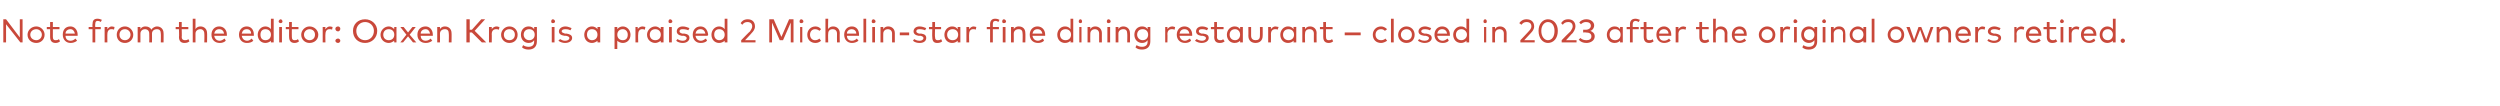 <?xml version="1.0" standalone="no"?><!DOCTYPE svg PUBLIC "-//W3C//DTD SVG 1.1//EN" "http://www.w3.org/Graphics/SVG/1.1/DTD/svg11.dtd"><svg xmlns="http://www.w3.org/2000/svg" version="1.1" width="454px" height="19.3px" viewBox="0 -3 454 19.3" style="top:-3px"><desc>Note from the editor: Oaxen Krog is a praised 2 Michelin star fine dining restaurant – closed in 2023 after the origi...</desc><defs/><g id="Polygon43719"><path d="m4.1 4.7h-.4L1.1 1.4v3.3h-.5V.5h.5l2.5 3.3V.5h.5v4.2zm4-1.4c0 .9-.7 1.5-1.5 1.5c-.9 0-1.6-.6-1.6-1.5c0-.8.7-1.5 1.6-1.5c.8 0 1.5.7 1.5 1.5zm-2.6 0c0 .6.5 1 1.1 1c.5 0 1-.4 1-1c0-.6-.5-1-1-1c-.6 0-1.1.4-1.1 1zm5.3-1H9.6v1.4c0 .5.2.6.5.6c.2 0 .4 0 .6-.2l.2.4c-.2.2-.5.3-.8.3c-.6 0-1-.3-1-1.1V2.3h-.6v-.4h.6v-.9h.5v.9h1.2v.4zm3.3 1v.2h-2.2c0 .6.4.9.9.9c.4 0 .7-.2.9-.4l.3.4c-.4.3-.8.4-1.2.4c-.8 0-1.4-.6-1.4-1.5c0-.9.5-1.5 1.4-1.5c.7 0 1.3.6 1.3 1.5zm-2.2-.2h1.7c-.1-.5-.4-.8-.8-.8c-.5 0-.9.3-.9.8zm6.4-.8h-1v2.4h-.5V2.3h-.7v-.4h.7s-.04-.5 0-.5c0-.6.2-1 .9-1c.3 0 .6.1.8.2l-.2.4c-.1-.1-.3-.2-.6-.2c-.3 0-.4.2-.4.6c-.05 0 0 .5 0 .5h1v.4zm2.5-.4l-.1.5c-.1-.1-.3-.1-.5-.1c-.4 0-.7.3-.7.9c-.02-.05 0 1.5 0 1.5h-.5V1.9h.5s-.02.36 0 .4c.2-.3.5-.5.8-.5c.2 0 .4.1.5.1zm3.4 1.4c0 .9-.7 1.5-1.5 1.5c-.9 0-1.5-.6-1.5-1.5c0-.8.6-1.5 1.5-1.5c.8 0 1.5.7 1.5 1.5zm-2.5 0c0 .6.4 1 1 1c.5 0 1-.4 1-1c0-.6-.5-1-1-1c-.6 0-1 .4-1 1zm8-.3c.03-.03 0 1.7 0 1.7h-.5s.04-1.57 0-1.6c0-.5-.2-.8-.7-.8c-.5 0-.9.3-.9.8c.02.04 0 1.6 0 1.6h-.5s.03-1.57 0-1.6c0-.5-.3-.8-.8-.8c-.4 0-.8.3-.8.8v1.6h-.5V1.9h.5v.4c.2-.4.6-.5.9-.5c.5 0 .9.2 1.1.6c.2-.4.7-.6 1-.6c.7 0 1.2.5 1.2 1.2zm4.5-.7H33s.04 1.43 0 1.4c0 .5.3.6.6.6c.2 0 .4 0 .6-.2l.2.4c-.2.2-.5.3-.9.3c-.6 0-1-.3-1-1.1c.05.04 0-1.4 0-1.4h-.6v-.4h.6v-.9h.5v.9h1.2v.4zm1.3 0c.2-.4.6-.5.9-.5c.7 0 1.2.5 1.2 1.2c.03-.03 0 1.7 0 1.7h-.5s.04-1.57 0-1.6c0-.5-.3-.8-.7-.8c-.5 0-.9.3-.9.8v1.6h-.5V.4h.5v1.9zm5.7 1v.2h-2.3c.1.6.5.9 1 .9c.3 0 .6-.2.9-.4l.2.4c-.3.3-.7.4-1.1.4c-.9 0-1.5-.6-1.5-1.5c0-.9.6-1.5 1.4-1.5c.8 0 1.4.6 1.4 1.5zm-2.3-.2h1.8c-.1-.5-.4-.8-.9-.8c-.5 0-.8.3-.9.8zm7.2.2v.2h-2.2c.1.6.5.9 1 .9c.3 0 .6-.2.8-.4l.3.4c-.3.3-.7.4-1.2.4c-.8 0-1.4-.6-1.4-1.5c0-.9.6-1.5 1.4-1.5c.8 0 1.3.6 1.3 1.5zm-2.2-.2h1.7c0-.5-.3-.8-.8-.8c-.5 0-.8.3-.9.8zm5.3-.8c-.02-.03 0-1.9 0-1.9h.5v4.3h-.5s-.02-.34 0-.3c-.2.2-.6.4-1 .4c-.8 0-1.4-.6-1.4-1.5c0-.8.6-1.5 1.4-1.5c.4 0 .8.2 1 .5zm-1.9 1c0 .6.3 1 .9 1c.6 0 1-.4 1-1c0-.6-.4-1-1-1c-.6 0-.9.4-.9 1zm3.9 1.4h-.5V1.9h.5v2.8zm.1-3.8c0 .2-.2.3-.3.3c-.2 0-.4-.1-.4-.3c0-.2.2-.4.4-.4c.1 0 .3.2.3.4zm2.9 1.4H53s-.02 1.43 0 1.4c0 .5.2.6.5.6c.2 0 .4 0 .6-.2l.2.4c-.2.2-.5.3-.8.3c-.6 0-1-.3-1-1.1c-.02.04 0-1.4 0-1.4h-.6v-.4h.6v-.9h.5v.9h1.2v.4zm3.6 1c0 .9-.7 1.5-1.6 1.5c-.8 0-1.5-.6-1.5-1.5c0-.8.7-1.5 1.5-1.5c.9 0 1.6.7 1.6 1.5zm-2.6 0c0 .6.5 1 1 1c.6 0 1-.4 1-1c0-.6-.4-1-1-1c-.5 0-1 .4-1 1zm5.2-1.4l-.1.5c-.1-.1-.3-.1-.5-.1c-.4 0-.7.3-.7.9c-.04-.05 0 1.5 0 1.5h-.5V1.9h.5s-.04.36 0 .4c.2-.3.5-.5.8-.5c.2 0 .4.1.5.1zm1.4.3c0 .3-.2.5-.4.5c-.3 0-.5-.2-.5-.5c0-.2.2-.4.5-.4c.2 0 .4.2.4.4zm0 2.2c0 .2-.2.4-.4.4c-.3 0-.5-.2-.5-.4c0-.2.2-.4.5-.4c.2 0 .4.2.4.4zm6.7-1.8c0 1.3-1 2.2-2.2 2.2c-1.3 0-2.2-.9-2.2-2.2c0-1.2.9-2.1 2.2-2.1c1.2 0 2.2.9 2.2 2.1zm-3.8 0c0 1 .7 1.7 1.6 1.7c.9 0 1.6-.7 1.6-1.7c0-.9-.7-1.6-1.6-1.6c-.9 0-1.6.7-1.6 1.6zM72 4.7h-.4s-.04-.34 0-.3c-.3.2-.6.4-1 .4c-.8 0-1.5-.6-1.5-1.5c0-.8.7-1.5 1.5-1.5c.4 0 .7.2 1 .5c-.04-.03 0-.4 0-.4h.4v2.8zm-2.4-1.4c0 .6.4 1 1 1c.6 0 1-.4 1-1c0-.6-.4-1-1-1c-.6 0-1 .4-1 1zm4.8 0l1.2 1.4h-.6l-.9-1.1l-.9 1.1h-.5l1.1-1.4l-1.1-1.4h.6l.8 1l.8-1h.6l-1.1 1.4zm4.2 0v.2h-2.2c0 .6.4.9.9.9c.4 0 .7-.2.9-.4l.3.4c-.4.3-.8.4-1.2.4c-.9 0-1.5-.6-1.5-1.5c0-.9.6-1.5 1.5-1.5c.7 0 1.3.6 1.3 1.5zm-2.2-.2h1.7c-.1-.5-.4-.8-.8-.8c-.5 0-.9.3-.9.8zM82 3c.03-.03 0 1.7 0 1.7h-.5s.04-1.57 0-1.6c0-.5-.2-.8-.7-.8c-.5 0-.9.3-.9.8c.02.04 0 1.6 0 1.6h-.5V1.9h.5v.4c.2-.4.6-.5.9-.5c.7 0 1.2.5 1.2 1.2zm3.7-.1h-.4v1.8h-.6V.5h.6v1.9h.4L87.4.5h.7l-1.9 2.1l2.1 2.1h-.8l-1.8-1.8zm5-1l-.1.5c-.2-.1-.4-.1-.5-.1c-.5 0-.8.3-.8.9c.03-.05 0 1.5 0 1.5h-.5V1.9h.5s.02.36 0 .4c.2-.3.5-.5.9-.5c.2 0 .3.1.5.1zM94 3.3c0 .9-.6 1.5-1.5 1.5c-.8 0-1.5-.6-1.5-1.5c0-.8.7-1.5 1.5-1.5c.9 0 1.5.7 1.5 1.5zm-2.5 0c0 .6.4 1 1 1c.6 0 1-.4 1-1c0-.6-.4-1-1-1c-.6 0-1 .4-1 1zm5.5-1c.03-.02 0-.4 0-.4h.5s.02 2.64 0 2.6c0 1-.6 1.5-1.5 1.5c-.4 0-.9-.1-1.2-.4l.2-.4c.3.2.6.3 1 .3c.6 0 1-.3 1-.9v-.3c-.2.3-.5.5-1 .5c-.8 0-1.4-.6-1.4-1.5c0-.9.6-1.5 1.4-1.5c.5 0 .8.2 1 .5zm-1.9 1c0 .5.4 1 1 1c.6 0 1-.4 1-1c0-.6-.4-1-1-1c-.6 0-1 .4-1 1zm5.6 1.4h-.5V1.9h.5v2.8zm.1-3.8c0 .2-.2.3-.4.3c-.2 0-.3-.1-.3-.3c0-.2.1-.4.3-.4c.2 0 .4.2.4.4zm2.8 1.6c-.2-.1-.5-.2-.9-.2c-.4 0-.7.1-.7.4c0 .2.3.3.6.4h.3c.6.1 1 .3 1 .8c0 .5-.5.9-1.3.9c-.3 0-.8-.1-1.2-.4l.3-.3c.2.1.5.3.9.3c.5 0 .8-.2.8-.5c0-.2-.2-.3-.6-.4h-.3c-.7-.1-1-.4-1-.8c0-.5.5-.9 1.2-.9c.4 0 .8.2 1.1.3l-.2.4zm5.4 2.2h-.5v-.3c-.2.2-.6.4-1 .4c-.8 0-1.4-.6-1.4-1.5c0-.8.6-1.5 1.4-1.5c.4 0 .8.2 1 .5v-.4h.5v2.8zm-2.4-1.4c0 .6.4 1 .9 1c.6 0 1-.4 1-1c0-.6-.4-1-1-1c-.6 0-.9.4-.9 1zm7.9 0c0 .9-.6 1.5-1.4 1.5c-.4 0-.8-.2-1-.4v1.5h-.5v-4h.5v.4c.2-.3.6-.5 1-.5c.8 0 1.4.7 1.4 1.5zm-2.4 0c0 .6.4 1 1 1c.6 0 .9-.4.9-1c0-.6-.4-1-.9-1c-.6 0-1 .4-1 1zm5.1-1.4l-.1.5c-.2-.1-.3-.1-.5-.1c-.4 0-.7.3-.7.9c-.05-.05 0 1.5 0 1.5h-.5V1.9h.4s.05.36 0 .4c.2-.3.5-.5.9-.5c.2 0 .4.1.5.1zm3.3 2.8h-.5s-.03-.34 0-.3c-.3.2-.6.4-1 .4c-.8 0-1.5-.6-1.5-1.5c0-.8.7-1.5 1.5-1.5c.4 0 .7.2 1 .5c-.03-.03 0-.4 0-.4h.5v2.8zM118 3.3c0 .6.4 1 1 1c.6 0 1-.4 1-1c0-.6-.4-1-1-1c-.6 0-1 .4-1 1zm4 1.4h-.5V1.9h.5v2.8zm.1-3.8c0 .2-.2.3-.4.3c-.2 0-.3-.1-.3-.3c0-.2.1-.4.3-.4c.2 0 .4.2.4.4zm2.9 1.6c-.2-.1-.6-.2-1-.2c-.4 0-.6.1-.6.4c0 .2.2.3.5.4h.4c.6.1.9.3.9.8c0 .5-.5.9-1.2.9c-.4 0-.9-.1-1.2-.4l.2-.3c.2.1.5.3 1 .3c.4 0 .7-.2.7-.5c0-.2-.2-.3-.5-.4h-.4c-.6-.1-.9-.4-.9-.8c0-.5.4-.9 1.1-.9c.5 0 .9.2 1.2.3l-.2.4zm3.6.8c0 .1-.1.1-.1.2h-2.2c.1.6.5.9 1 .9c.3 0 .6-.2.9-.4l.2.4c-.3.3-.7.4-1.2.4c-.8 0-1.4-.6-1.4-1.5c0-.9.6-1.5 1.4-1.5c.8 0 1.3.6 1.4 1.5zm-2.3-.2h1.8c-.1-.5-.4-.8-.9-.8c-.5 0-.8.3-.9.8zm5.3-.8V.4h.5v4.3h-.5v-.3c-.2.2-.6.4-1 .4c-.8 0-1.4-.6-1.4-1.5c0-.8.6-1.5 1.4-1.5c.4 0 .8.2 1 .5zm-1.9 1c0 .6.4 1 .9 1c.6 0 1-.4 1-1c0-.6-.4-1-1-1c-.6 0-.9.4-.9 1zm4.8-2.1c.2-.3.5-.7 1.3-.7c.8 0 1.3.5 1.3 1.3c0 .5-.3.9-.6 1.2c.05-.02-1.2 1.3-1.2 1.3h1.9v.4h-2.6v-.4s1.56-1.62 1.6-1.6c.2-.3.4-.6.4-.9c0-.5-.3-.8-.9-.8c-.4 0-.7.2-.9.5l-.3-.3zm9.6 3.5h-.5V1.1l-1.4 3.2h-.6l-1.4-3.2v3.6h-.5V.5h.8l1.4 3.2l1.4-3.2h.8v4.2zm1.6 0h-.4V1.9h.4v2.8zm.2-3.8c0 .2-.2.3-.4.3c-.2 0-.3-.1-.3-.3c0-.2.1-.4.3-.4c.2 0 .4.2.4.4zm3.2 1.4l-.3.3c-.2-.2-.5-.3-.8-.3c-.5 0-.9.4-.9 1c0 .6.4 1 .9 1c.3 0 .6-.1.8-.3l.3.4c-.2.2-.6.4-1 .4c-.9 0-1.5-.6-1.5-1.5c0-.8.6-1.5 1.5-1.5c.4 0 .8.2 1 .5zm1.3 0c.2-.4.6-.5.9-.5c.7 0 1.2.5 1.2 1.2c-.03-.03 0 1.7 0 1.7h-.5s-.02-1.57 0-1.6c0-.5-.3-.8-.8-.8c-.5 0-.8.3-.8.8c-.05.04 0 1.6 0 1.6h-.5V.4h.5s-.05 1.86 0 1.9zm5.6 1v.2h-2.2c0 .6.4.9.9.9c.4 0 .7-.2.9-.4l.3.4c-.4.3-.8.4-1.2.4c-.8 0-1.4-.6-1.4-1.5c0-.9.6-1.5 1.4-1.5c.8 0 1.3.6 1.3 1.5zm-2.2-.2h1.7c0-.5-.4-.8-.8-.8c-.5 0-.9.3-.9.8zm3.5 1.6h-.5V.4h.5v4.3zm1.6 0h-.5V1.9h.5v2.8zm.1-3.8c0 .2-.2.3-.4.3c-.2 0-.3-.1-.3-.3c0-.2.1-.4.3-.4c.2 0 .4.2.4.4zm3.5 2.1v1.7h-.5V3.1c0-.5-.3-.8-.8-.8c-.4 0-.8.3-.8.8c-.02.04 0 1.6 0 1.6h-.5V1.9h.5s-.02.36 0 .4c.2-.4.6-.5.9-.5c.7 0 1.2.5 1.2 1.2zm2.6.4h-1.7v-.5h1.7v.5zm2.9-.9c-.2-.1-.6-.2-1-.2c-.4 0-.6.1-.6.4c0 .2.2.3.5.4h.4c.6.1.9.3.9.8c0 .5-.4.9-1.2.9c-.4 0-.9-.1-1.2-.4l.2-.3c.2.1.5.3 1 .3c.4 0 .7-.2.7-.5c0-.2-.2-.3-.5-.4h-.4c-.6-.1-.9-.4-.9-.8c0-.5.4-.9 1.1-.9c.5 0 .9.2 1.2.3l-.2.4zm2.9-.2h-1.1s-.05 1.43 0 1.4c0 .5.2.6.5.6c.2 0 .4 0 .6-.2l.2.4c-.2.2-.5.3-.9.3c-.6 0-.9-.3-.9-1.1c-.04.04 0-1.4 0-1.4h-.6v-.4h.6v-.9h.5v.9h1.1v.4zm3.5 2.4h-.5s.04-.34 0-.3c-.2.2-.5.4-1 .4c-.8 0-1.4-.6-1.4-1.5c0-.8.6-1.5 1.4-1.5c.5 0 .8.2 1 .5c.04-.03 0-.4 0-.4h.5v2.8zM172 3.3c0 .6.4 1 1 1c.6 0 1-.4 1-1c0-.6-.4-1-1-1c-.6 0-1 .4-1 1zm5.3-1.4l-.1.5c-.1-.1-.3-.1-.5-.1c-.4 0-.7.3-.7.9c-.04-.05 0 1.5 0 1.5h-.5V1.9h.5s-.04.36 0 .4c.2-.3.5-.5.8-.5c.2 0 .4.1.5.1zm4.1.4h-1.1v2.4h-.5V2.3h-.6v-.4h.6v-.5c0-.6.3-1 .9-1c.4 0 .6.1.8.2l-.2.4c-.1-.1-.3-.2-.5-.2c-.4 0-.5.2-.5.6v.5h1.1v.4zm1.2 2.4h-.5V1.9h.5v2.8zm.1-3.8c0 .2-.2.3-.4.3c-.2 0-.3-.1-.3-.3c0-.2.1-.4.3-.4c.2 0 .4.2.4.4zm3.5 2.1c.04-.03 0 1.7 0 1.7h-.5s.04-1.57 0-1.6c0-.5-.2-.8-.7-.8c-.5 0-.9.3-.9.8c.02.04 0 1.6 0 1.6h-.5V1.9h.5s.02.36 0 .4c.2-.4.6-.5.9-.5c.8 0 1.2.5 1.2 1.2zm3.6.3v.2h-2.3c.1.6.5.9 1 .9c.3 0 .6-.2.9-.4l.2.4c-.3.3-.7.4-1.1.4c-.9 0-1.5-.6-1.5-1.5c0-.9.6-1.5 1.4-1.5c.8 0 1.4.6 1.4 1.5zm-2.3-.2h1.8c-.1-.5-.4-.8-.9-.8c-.5 0-.8.3-.9.8zm6.9-.8c.03-.03 0-1.9 0-1.9h.5v4.3h-.5s.03-.34 0-.3c-.2.2-.5.4-1 .4c-.8 0-1.4-.6-1.4-1.5c0-.8.6-1.5 1.4-1.5c.5 0 .8.2 1 .5zm-1.9 1c0 .6.4 1 1 1c.6 0 1-.4 1-1c0-.6-.4-1-1-1c-.6 0-1 .4-1 1zm3.9 1.4h-.4V1.9h.4v2.8zm.1-3.8c0 .2-.1.3-.3.3c-.2 0-.3-.1-.3-.3c0-.2.1-.4.3-.4c.2 0 .3.2.3.4zm3.6 2.1c-.01-.03 0 1.7 0 1.7h-.5V3.1c0-.5-.3-.8-.8-.8c-.4 0-.8.3-.8.8c-.03.04 0 1.6 0 1.6h-.5V1.9h.5s-.03.36 0 .4c.2-.4.6-.5.9-.5c.7 0 1.2.5 1.2 1.2zm1.5 1.7h-.5V1.9h.5v2.8zm.1-3.8c0 .2-.2.3-.4.3c-.2 0-.3-.1-.3-.3c0-.2.1-.4.3-.4c.2 0 .4.2.4.4zm3.5 2.1c.03-.03 0 1.7 0 1.7h-.5s.04-1.57 0-1.6c0-.5-.2-.8-.7-.8c-.5 0-.9.3-.9.8v1.6h-.5V1.9h.5v.4c.2-.4.6-.5.9-.5c.7 0 1.2.5 1.2 1.2zm3.2-.7c.02-.02 0-.4 0-.4h.5v2.6c0 1-.6 1.5-1.5 1.5c-.5 0-.9-.1-1.2-.4l.2-.4c.3.2.6.3 1 .3c.6 0 1-.3 1-.9v-.3c-.2.3-.5.5-1 .5c-.8 0-1.4-.6-1.4-1.5c0-.9.6-1.5 1.4-1.5c.5 0 .8.2 1 .5zm-1.9 1c0 .5.4 1 1 1c.6 0 1-.4 1-1c0-.6-.4-1-1-1c-.6 0-1 .4-1 1zm6.9-1.4l-.1.5c-.2-.1-.4-.1-.5-.1c-.5 0-.8.3-.8.9c.04-.05 0 1.5 0 1.5h-.4V1.9h.4s.03.36 0 .4c.2-.3.5-.5.9-.5c.2 0 .3.1.5.1zm3.1 1.4v.2h-2.3c.1.6.5.9 1 .9c.3 0 .6-.2.9-.4l.2.4c-.3.3-.7.4-1.1.4c-.9 0-1.5-.6-1.5-1.5c0-.9.6-1.5 1.4-1.5c.8 0 1.4.6 1.4 1.5zm-2.3-.2h1.8c-.1-.5-.4-.8-.9-.8c-.5 0-.8.3-.9.8zm5-.6c-.2-.1-.5-.2-.9-.2c-.4 0-.6.1-.6.4c0 .2.2.3.5.4h.3c.7.1 1 .3 1 .8c0 .5-.5.9-1.3.9c-.3 0-.8-.1-1.2-.4l.3-.3c.2.1.5.3 1 .3c.4 0 .7-.2.7-.5c0-.2-.2-.3-.6-.4h-.3c-.6-.1-.9-.4-.9-.8c0-.5.4-.9 1.1-.9c.5 0 .9.2 1.1.3l-.2.4zm3-.2H221s.03 1.43 0 1.4c0 .5.3.6.6.6c.2 0 .4 0 .5-.2l.3.4c-.2.2-.5.3-.9.3c-.6 0-1-.3-1-1.1c.04.04 0-1.4 0-1.4h-.6v-.4h.6v-.9h.5v.9h1.2v.4zm3.5 2.4h-.5s.02-.34 0-.3c-.2.2-.5.4-1 .4c-.8 0-1.4-.6-1.4-1.5c0-.8.6-1.5 1.4-1.5c.5 0 .8.2 1 .5c.02-.03 0-.4 0-.4h.5v2.8zm-2.4-1.4c0 .6.4 1 1 1c.5 0 .9-.4.9-1c0-.6-.4-1-.9-1c-.6 0-1 .4-1 1zm6 .2c0 .9-.6 1.3-1.3 1.3c-.7 0-1.3-.4-1.3-1.3c.02.05 0-1.6 0-1.6h.5v1.6c0 .6.4.8.8.8c.5 0 .8-.2.8-.8c.03 0 0-1.6 0-1.6h.5s.02 1.65 0 1.6zm2.9-1.6l-.2.5c-.1-.1-.3-.1-.4-.1c-.5 0-.8.3-.8.9c.02-.05 0 1.5 0 1.5h-.5V1.9h.5v.4c.2-.3.5-.5.8-.5c.2 0 .4.1.6.1zm3.2 2.8h-.5s.03-.34 0-.3c-.2.2-.5.4-1 .4c-.8 0-1.4-.6-1.4-1.5c0-.8.6-1.5 1.4-1.5c.5 0 .8.2 1 .5c.03-.03 0-.4 0-.4h.5v2.8zM233 3.3c0 .6.4 1 1 1c.6 0 1-.4 1-1c0-.6-.4-1-1-1c-.6 0-1 .4-1 1zm6.1-.3c-.03-.03 0 1.7 0 1.7h-.5s-.02-1.57 0-1.6c0-.5-.3-.8-.8-.8c-.5 0-.8.3-.8.8c-.05.04 0 1.6 0 1.6h-.5V1.9h.5s-.05.36 0 .4c.2-.4.6-.5.9-.5c.7 0 1.2.5 1.2 1.2zm2.9-.7h-1.2s-.02 1.43 0 1.4c0 .5.2.6.5.6c.2 0 .4 0 .6-.2l.2.4c-.2.2-.5.3-.8.3c-.6 0-1-.3-1-1.1V2.3h-.6v-.4h.6v-.9h.5v.9h1.2v.4zm5.1 1.1h-2.9v-.5h2.9v.5zm4.8-1.1l-.4.3c-.2-.2-.4-.3-.7-.3c-.6 0-1 .4-1 1c0 .6.4 1 1 1c.3 0 .6-.1.8-.3l.3.4c-.3.2-.7.4-1.1.4c-.9 0-1.5-.6-1.5-1.5c0-.8.6-1.5 1.5-1.5c.4 0 .8.2 1.1.5zm1.2 2.4h-.5V.4h.5v4.3zm3.8-1.4c0 .9-.6 1.5-1.5 1.5c-.8 0-1.5-.6-1.5-1.5c0-.8.7-1.5 1.5-1.5c.9 0 1.5.7 1.5 1.5zm-2.5 0c0 .6.5 1 1 1c.6 0 1-.4 1-1c0-.6-.4-1-1-1c-.5 0-1 .4-1 1zm5.3-.8c-.2-.1-.6-.2-.9-.2c-.4 0-.7.1-.7.4c0 .2.2.3.6.4h.3c.6.1 1 .3 1 .8c0 .5-.5.9-1.3.9c-.3 0-.8-.1-1.2-.4l.2-.3c.2.1.5.3 1 .3c.5 0 .8-.2.8-.5c0-.2-.2-.3-.6-.4h-.3c-.7-.1-1-.4-1-.8c0-.5.5-.9 1.2-.9c.4 0 .8.2 1.1.3l-.2.4zm3.6.8v.2H261c.1.6.5.9 1 .9c.3 0 .6-.2.9-.4l.2.4c-.3.3-.7.4-1.1.4c-.9 0-1.5-.6-1.5-1.5c0-.9.6-1.5 1.4-1.5c.8 0 1.4.6 1.4 1.5zm-2.3-.2h1.8c-.1-.5-.4-.8-.9-.8c-.5 0-.8.3-.9.8zm5.3-.8c.02-.03 0-1.9 0-1.9h.5v4.3h-.5s.02-.34 0-.3c-.2.2-.5.4-1 .4c-.8 0-1.4-.6-1.4-1.5c0-.8.6-1.5 1.4-1.5c.5 0 .8.2 1 .5zm-1.9 1c0 .6.4 1 1 1c.5 0 1-.4 1-1c0-.6-.5-1-1-1c-.6 0-1 .4-1 1zm5.5 1.4h-.4V1.9h.4v2.8zm.1-3.8c0 .2-.1.3-.3.3c-.2 0-.3-.1-.3-.3c0-.2.1-.4.3-.4c.2 0 .3.2.3.4zm3.6 2.1c-.01-.03 0 1.7 0 1.7h-.5V3.1c0-.5-.3-.8-.8-.8c-.4 0-.8.3-.8.8c-.03.04 0 1.6 0 1.6h-.5V1.9h.5s-.03.36 0 .4c.2-.4.6-.5.9-.5c.7 0 1.2.5 1.2 1.2zm2.3-1.8c.2-.3.6-.7 1.3-.7c.9 0 1.4.5 1.4 1.3c0 .5-.3.9-.6 1.2l-1.2 1.3h1.9v.4h-2.6v-.4s1.54-1.62 1.5-1.6c.3-.3.5-.6.5-.9c0-.5-.3-.8-.9-.8c-.4 0-.7.2-.9.5l-.4-.3zm7 1.4c0 1.4-.8 2.2-1.8 2.2c-.9 0-1.7-.8-1.7-2.2c0-1.3.8-2.1 1.7-2.1c1 0 1.8.8 1.8 2.1zm-3 0c0 1.1.6 1.7 1.2 1.7c.7 0 1.2-.6 1.2-1.7c0-1-.5-1.6-1.2-1.6c-.6 0-1.2.6-1.2 1.6zm3.6-1.4c.2-.3.5-.7 1.3-.7c.8 0 1.3.5 1.3 1.3c0 .5-.3.9-.5 1.2c-.04-.02-1.2 1.3-1.2 1.3h1.9v.4h-2.7v-.4s1.57-1.62 1.6-1.6c.2-.3.4-.6.4-.9c0-.5-.3-.8-.8-.8c-.5 0-.8.2-1 .5l-.3-.3zm6 .4c0 .5-.3.9-.7 1c.5.2.8.5.8 1c0 .8-.8 1.2-1.5 1.2c-.6 0-1.1-.2-1.4-.6l.3-.3c.3.3.7.4 1.1.4c.5 0 .9-.2.9-.7c0-.5-.4-.7-1-.7c.03-.05-.5 0-.5 0v-.5h.5c.5 0 .9-.3.9-.7c0-.5-.4-.7-.9-.7c-.4 0-.7.2-.9.4l-.3-.3c.2-.3.6-.6 1.3-.6c.8 0 1.4.5 1.4 1.1zm5.2 3.1h-.5s.02-.34 0-.3c-.2.2-.5.4-1 .4c-.8 0-1.4-.6-1.4-1.5c0-.8.6-1.5 1.4-1.5c.5 0 .8.2 1 .5c.02-.03 0-.4 0-.4h.5v2.8zm-2.4-1.4c0 .6.4 1 1 1c.6 0 1-.4 1-1c0-.6-.4-1-1-1c-.6 0-1 .4-1 1zm5.3-1h-1.1v2.4h-.5V2.3h-.6v-.4h.6s.02-.5 0-.5c0-.6.3-1 1-1c.3 0 .5.1.8.2l-.2.4c-.2-.1-.4-.2-.6-.2c-.3 0-.5.2-.5.6v.5h1.1v.4zm2.6 0H299v1.4c0 .5.2.6.5.6c.2 0 .5 0 .6-.2l.2.4c-.2.2-.5.3-.8.3c-.6 0-1-.3-1-1.1V2.3h-.6v-.4h.6v-.9h.5v.9h1.2v.4zm3.3 1v.2h-2.2c0 .6.4.9.9.9c.4 0 .7-.2.9-.4l.3.4c-.4.3-.8.4-1.2.4c-.8 0-1.4-.6-1.4-1.5c0-.9.6-1.5 1.4-1.5c.7 0 1.3.6 1.3 1.5zm-2.2-.2h1.7c0-.5-.4-.8-.8-.8c-.5 0-.9.3-.9.8zm4.9-1.2l-.1.5c-.2-.1-.4-.1-.5-.1c-.5 0-.8.3-.8.9c.02-.05 0 1.5 0 1.5h-.5V1.9h.5s.02.36 0 .4c.2-.3.5-.5.9-.5c.2 0 .3.1.5.1zm4.1.4h-1.2s-.02 1.43 0 1.4c0 .5.2.6.5.6c.2 0 .4 0 .6-.2l.2.4c-.2.2-.5.3-.8.3c-.6 0-1-.3-1-1.1V2.3h-.6v-.4h.6v-.9h.5v.9h1.2v.4zm1.3 0c.2-.4.6-.5.9-.5c.7 0 1.2.5 1.2 1.2c-.03-.03 0 1.7 0 1.7h-.5s-.02-1.57 0-1.6c0-.5-.3-.8-.8-.8c-.5 0-.8.3-.8.8c-.05.04 0 1.6 0 1.6h-.5V.4h.5s-.05 1.86 0 1.9zm5.6 1v.2H315c0 .6.5.9.9.9c.4 0 .7-.2.9-.4l.3.4c-.4.3-.8.4-1.2.4c-.8 0-1.4-.6-1.4-1.5c0-.9.6-1.5 1.4-1.5c.8 0 1.3.6 1.3 1.5zm-2.2-.2h1.7c0-.5-.4-.8-.8-.8c-.5 0-.8.3-.9.8zm7.4.2c0 .9-.6 1.5-1.5 1.5c-.8 0-1.5-.6-1.5-1.5c0-.8.7-1.5 1.5-1.5c.9 0 1.5.7 1.5 1.5zm-2.5 0c0 .6.5 1 1 1c.6 0 1-.4 1-1c0-.6-.4-1-1-1c-.5 0-1 .4-1 1zm5.2-1.4l-.1.5c-.1-.1-.3-.1-.5-.1c-.4 0-.7.3-.7.9c-.04-.05 0 1.5 0 1.5h-.5V1.9h.5s-.05.36 0 .4c.1-.3.4-.5.8-.5c.2 0 .4.1.5.1zm1.2 2.8h-.5V1.9h.5v2.8zm.1-3.8c0 .2-.2.3-.4.3c-.2 0-.3-.1-.3-.3c0-.2.1-.4.3-.4c.2 0 .4.2.4.4zm3.1 1.4c-.02-.02 0-.4 0-.4h.5s-.02 2.64 0 2.6c0 1-.6 1.5-1.5 1.5c-.5 0-.9-.1-1.2-.4l.2-.4c.3.2.6.3 1 .3c.6 0 1-.3 1-.9v-.3c-.2.3-.6.5-1 .5c-.8 0-1.4-.6-1.4-1.5c0-.9.6-1.5 1.4-1.5c.4 0 .8.2 1 .5zm-1.9 1c0 .5.4 1 1 1c.5 0 .9-.4.9-1c0-.6-.4-1-.9-1c-.6 0-1 .4-1 1zm3.9 1.4h-.5V1.9h.5v2.8zm.1-3.8c0 .2-.2.3-.3.3c-.2 0-.4-.1-.4-.3c0-.2.2-.4.4-.4c.1 0 .3.2.3.4zm3.5 2.1c.05-.03 0 1.7 0 1.7h-.4s-.04-1.57 0-1.6c0-.5-.3-.8-.8-.8c-.5 0-.9.3-.9.8c.03.04 0 1.6 0 1.6h-.5V1.9h.5s.03.36 0 .4c.3-.4.6-.5 1-.5c.7 0 1.1.5 1.1 1.2zm3.8 1.7h-.5s-.03-.34 0-.3c-.3.2-.6.4-1 .4c-.8 0-1.5-.6-1.5-1.5c0-.8.7-1.5 1.5-1.5c.4 0 .7.2 1 .5c-.03-.03 0-.4 0-.4h.5v2.8zm-2.5-1.4c0 .6.4 1 1 1c.6 0 1-.4 1-1c0-.6-.4-1-1-1c-.6 0-1 .4-1 1zm4 1.4h-.5V.4h.5v4.3zm5.4-1.4c0 .9-.6 1.5-1.5 1.5c-.8 0-1.5-.6-1.5-1.5c0-.8.7-1.5 1.5-1.5c.9 0 1.5.7 1.5 1.5zm-2.5 0c0 .6.4 1 1 1c.6 0 1-.4 1-1c0-.6-.4-1-1-1c-.6 0-1 .4-1 1zm6.5.9l.8-2.3h.5l-1 2.8h-.6l-.8-2.3l-.9 2.3h-.5l-1.1-2.8h.6l.8 2.3l.8-2.3h.5l.9 2.3zm4.5-1.2c.04-.03 0 1.7 0 1.7h-.5s.05-1.57 0-1.6c0-.5-.2-.8-.7-.8c-.5 0-.9.3-.9.8c.02.04 0 1.6 0 1.6h-.5V1.9h.5s.02.36 0 .4c.3-.4.6-.5 1-.5c.7 0 1.1.5 1.1 1.2zm3.6.3v.2h-2.3c.1.6.5.9 1 .9c.3 0 .6-.2.9-.4l.2.4c-.3.3-.7.4-1.1.4c-.9 0-1.5-.6-1.5-1.5c0-.9.6-1.5 1.4-1.5c.8 0 1.4.6 1.4 1.5zm-2.3-.2h1.8c-.1-.5-.4-.8-.9-.8c-.5 0-.8.3-.9.8zm4.9-1.2l-.1.5c-.1-.1-.3-.1-.5-.1c-.4 0-.7.3-.7.9v1.5h-.5V1.9h.5v.4c.2-.3.5-.5.8-.5c.2 0 .4.1.5.1zm2.6.6c-.2-.1-.6-.2-.9-.2c-.4 0-.7.1-.7.4c0 .2.2.3.6.4h.3c.6.1 1 .3 1 .8c0 .5-.5.9-1.3.9c-.3 0-.8-.1-1.2-.4l.2-.3c.3.1.5.3 1 .3c.5 0 .8-.2.8-.5c0-.2-.2-.3-.6-.4h-.3c-.7-.1-1-.4-1-.8c0-.5.5-.9 1.2-.9c.4 0 .8.2 1.1.3l-.2.4zm4.5-.6l-.1.5c-.2-.1-.3-.1-.5-.1c-.4 0-.8.3-.8.9c.05-.05 0 1.5 0 1.5h-.4V1.9h.4s.04.36 0 .4c.2-.3.5-.5.9-.5c.2 0 .3.1.5.1zm3.1 1.4v.2h-2.3c.1.6.5.9 1 .9c.3 0 .6-.2.9-.4l.3.4c-.4.3-.8.4-1.2.4c-.9 0-1.5-.6-1.5-1.5c0-.9.6-1.5 1.5-1.5c.7 0 1.3.6 1.3 1.5zm-2.2-.2h1.7c-.1-.5-.4-.8-.9-.8c-.5 0-.8.3-.8.8zm4.9-.8h-1.2s.02 1.43 0 1.4c0 .5.3.6.6.6c.2 0 .4 0 .5-.2l.3.4c-.2.2-.5.3-.9.3c-.6 0-1-.3-1-1.1c.03.04 0-1.4 0-1.4h-.6v-.4h.6v-.9h.5v.9h1.2v.4zm1.3 2.4h-.5V1.9h.5v2.8zm.1-3.8c0 .2-.2.3-.4.3c-.1 0-.3-.1-.3-.3c0-.2.2-.4.3-.4c.2 0 .4.2.4.4zm2.8 1l-.1.5c-.2-.1-.4-.1-.5-.1c-.5 0-.8.3-.8.9c.02-.05 0 1.5 0 1.5h-.5V1.9h.5s.02.36 0 .4c.2-.3.5-.5.9-.5c.2 0 .3.1.5.1zm3.1 1.4v.2h-2.3c.1.6.5.9 1 .9c.3 0 .6-.2.9-.4l.2.4c-.3.3-.7.4-1.1.4c-.9 0-1.5-.6-1.5-1.5c0-.9.6-1.5 1.4-1.5c.8 0 1.4.6 1.4 1.5zm-2.3-.2h1.8c-.1-.5-.4-.8-.9-.8c-.5 0-.8.3-.9.8zm5.3-.8V.4h.5v4.3h-.5v-.3c-.2.2-.6.4-1 .4c-.8 0-1.4-.6-1.4-1.5c0-.8.6-1.5 1.4-1.5c.4 0 .8.2 1 .5zm-1.9 1c0 .6.4 1 1 1c.5 0 .9-.4.9-1c0-.6-.4-1-.9-1c-.6 0-1 .4-1 1zm4.1 1.1c0 .2-.2.4-.4.4c-.2 0-.4-.2-.4-.4c0-.2.2-.4.4-.4c.2 0 .4.2.4.4z" stroke="none" fill="#c9483a"/></g></svg>